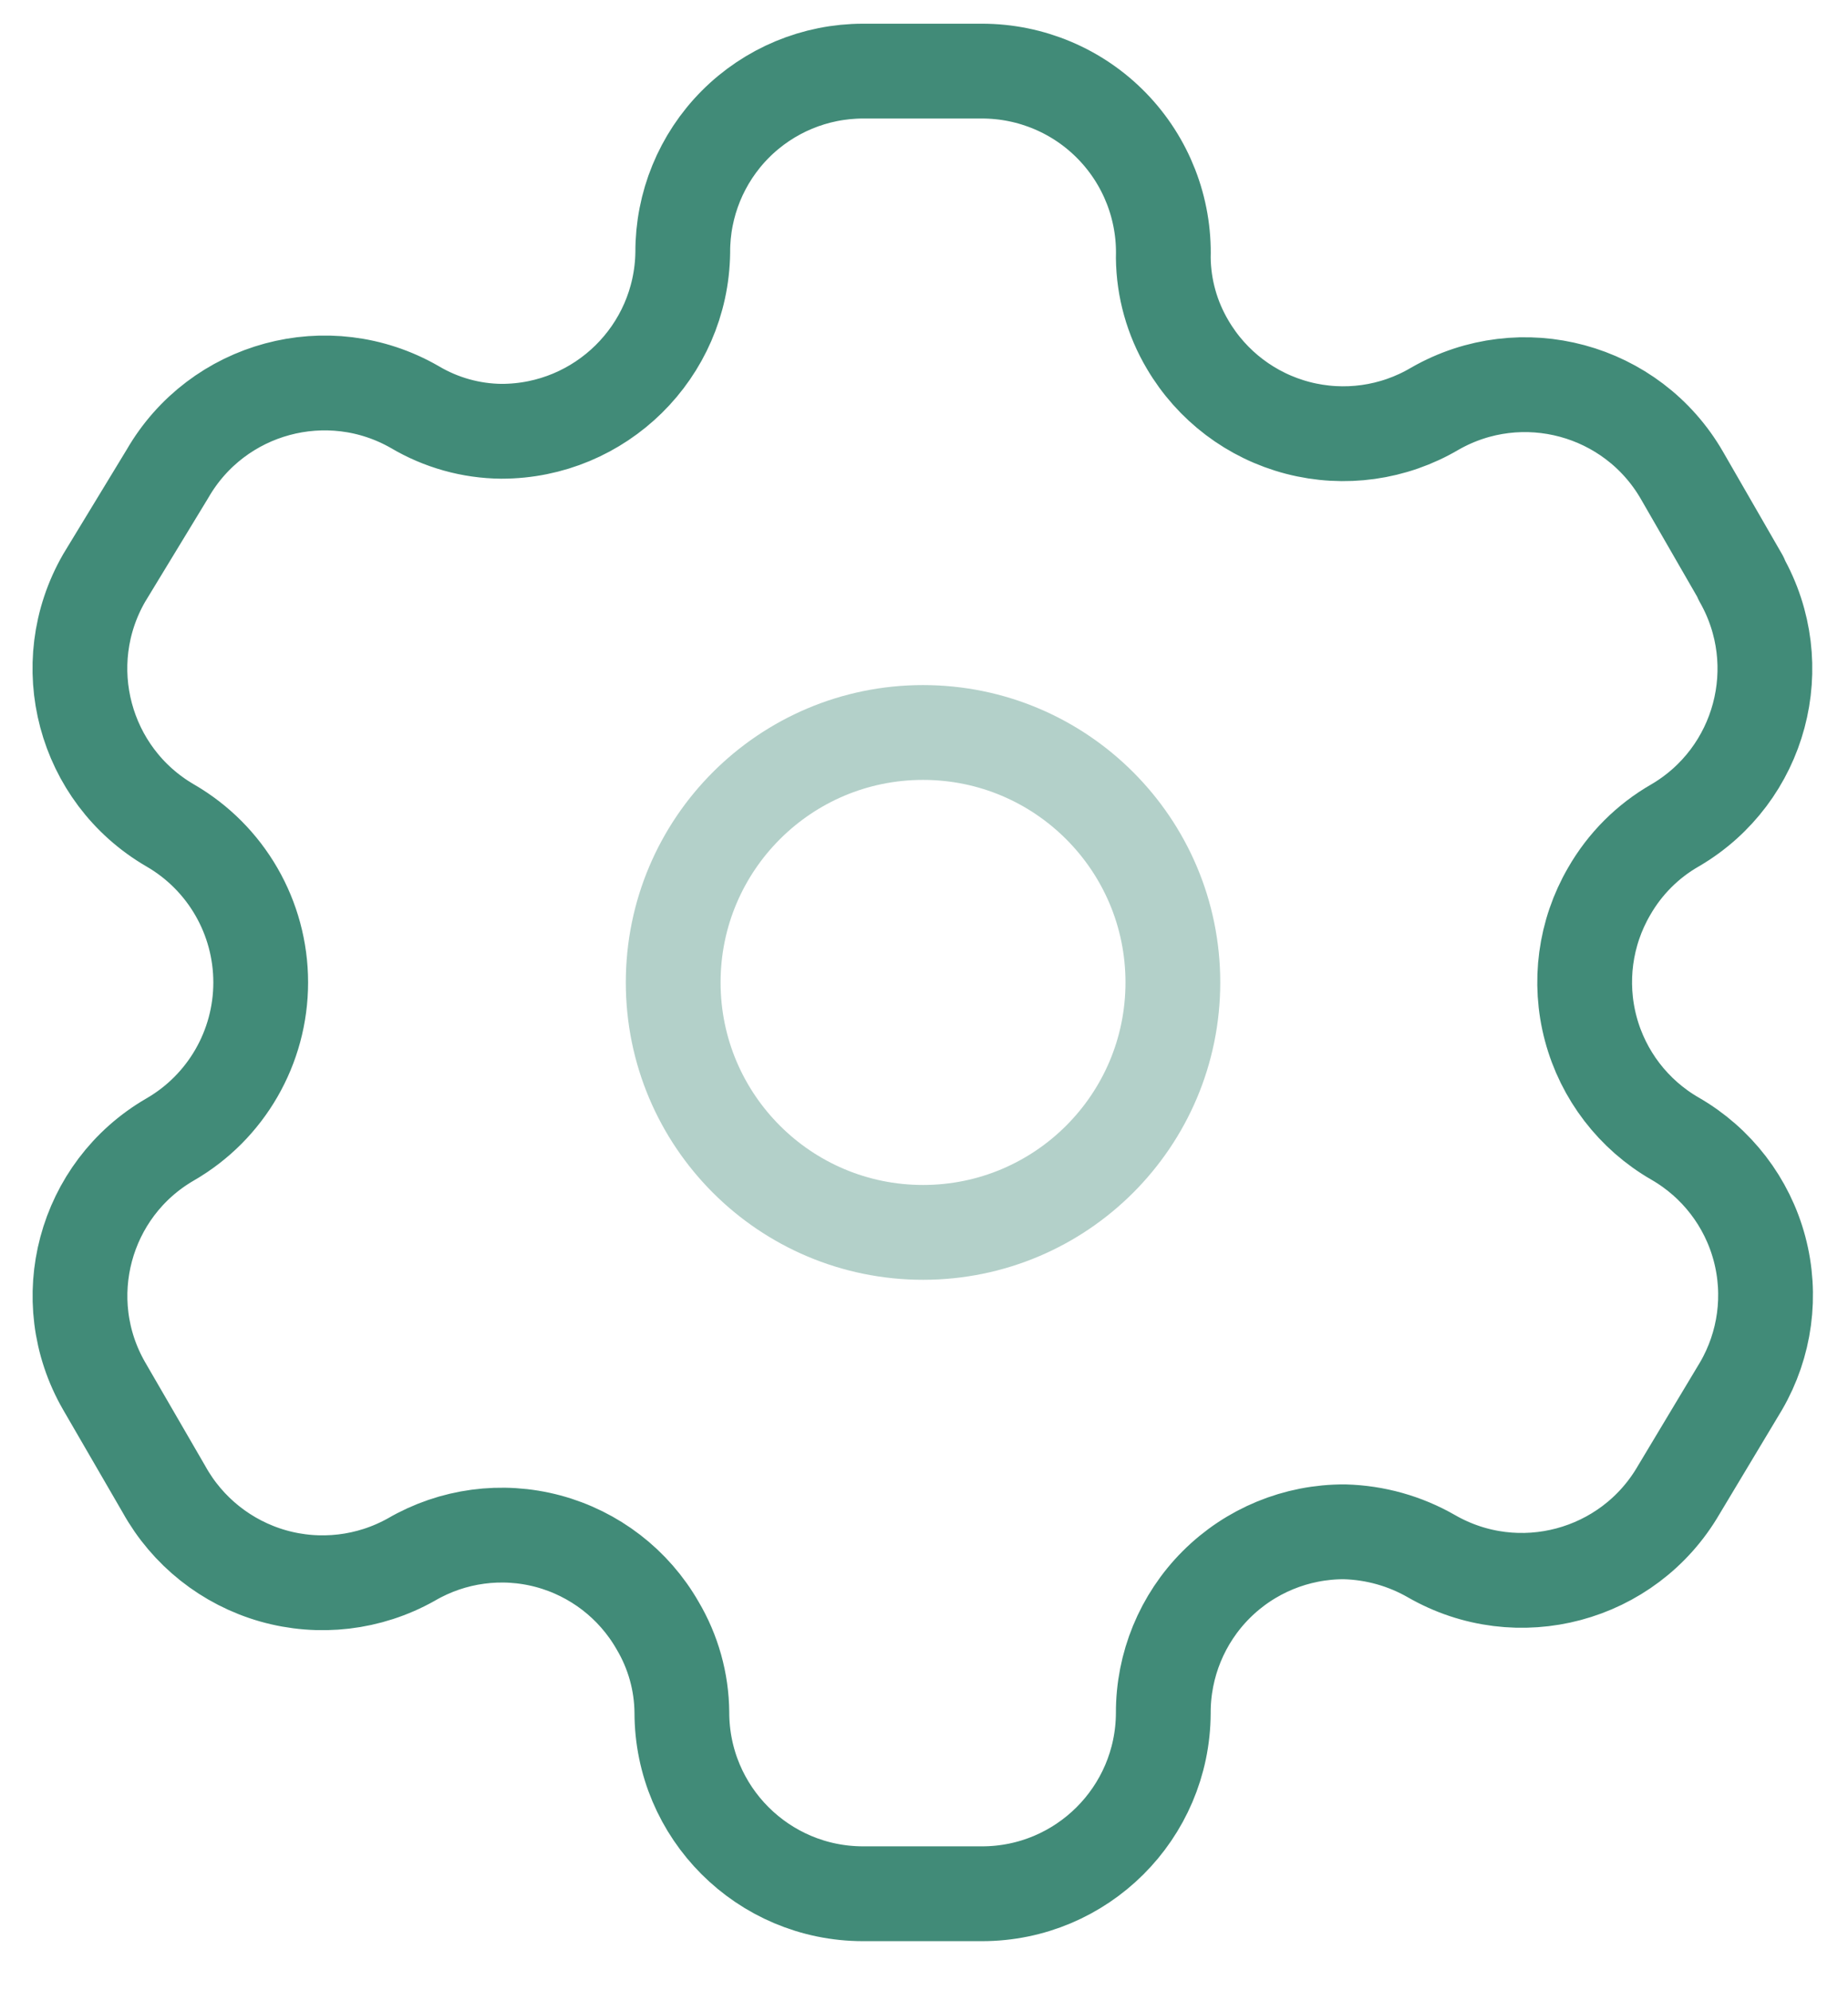 <svg width="39" height="42" viewBox="0 0 39 41" fill="none" xmlns="http://www.w3.org/2000/svg">
<path fill-rule="evenodd" clip-rule="evenodd" d="M36.743 11.691L35.498 9.531C34.445 7.703 32.111 7.072 30.28 8.121C29.409 8.635 28.37 8.78 27.391 8.526C26.412 8.272 25.575 7.639 25.063 6.767C24.734 6.212 24.557 5.581 24.55 4.936C24.58 3.902 24.19 2.901 23.469 2.159C22.749 1.418 21.759 1 20.724 1H18.216C17.203 1 16.232 1.404 15.517 2.122C14.803 2.84 14.404 3.813 14.409 4.826C14.379 6.918 12.674 8.597 10.582 8.597C9.938 8.591 9.306 8.414 8.752 8.085C6.922 7.036 4.588 7.666 3.534 9.494L2.198 11.691C1.146 13.517 1.768 15.849 3.589 16.909C4.773 17.592 5.502 18.855 5.502 20.222C5.502 21.589 4.773 22.852 3.589 23.535C1.771 24.588 1.148 26.915 2.198 28.735L3.461 30.913C3.955 31.803 4.783 32.46 5.762 32.739C6.741 33.017 7.791 32.894 8.679 32.396C9.552 31.887 10.592 31.747 11.568 32.008C12.544 32.27 13.376 32.91 13.878 33.787C14.207 34.342 14.384 34.973 14.39 35.618C14.39 37.731 16.103 39.444 18.216 39.444H20.724C22.83 39.444 24.54 37.742 24.55 35.636C24.546 34.62 24.947 33.644 25.666 32.925C26.384 32.207 27.36 31.805 28.377 31.81C29.02 31.827 29.649 32.003 30.207 32.323C32.033 33.374 34.365 32.752 35.425 30.931L36.743 28.735C37.253 27.859 37.393 26.816 37.132 25.837C36.871 24.857 36.23 24.023 35.351 23.517C34.473 23.012 33.832 22.177 33.571 21.198C33.31 20.218 33.45 19.175 33.96 18.3C34.292 17.721 34.772 17.24 35.351 16.909C37.162 15.85 37.782 13.531 36.743 11.709V11.691Z" stroke="#418B78" stroke-width="2" stroke-linecap="round" stroke-linejoin="round"/>
<path opacity="0.4" d="M19.48 25.494C22.391 25.494 24.752 23.134 24.752 20.222C24.752 17.31 22.391 14.95 19.48 14.95C16.568 14.95 14.207 17.31 14.207 20.222C14.207 23.134 16.568 25.494 19.48 25.494Z" stroke="#418B78" stroke-width="2" stroke-linecap="round" stroke-linejoin="round"/>
</svg>
